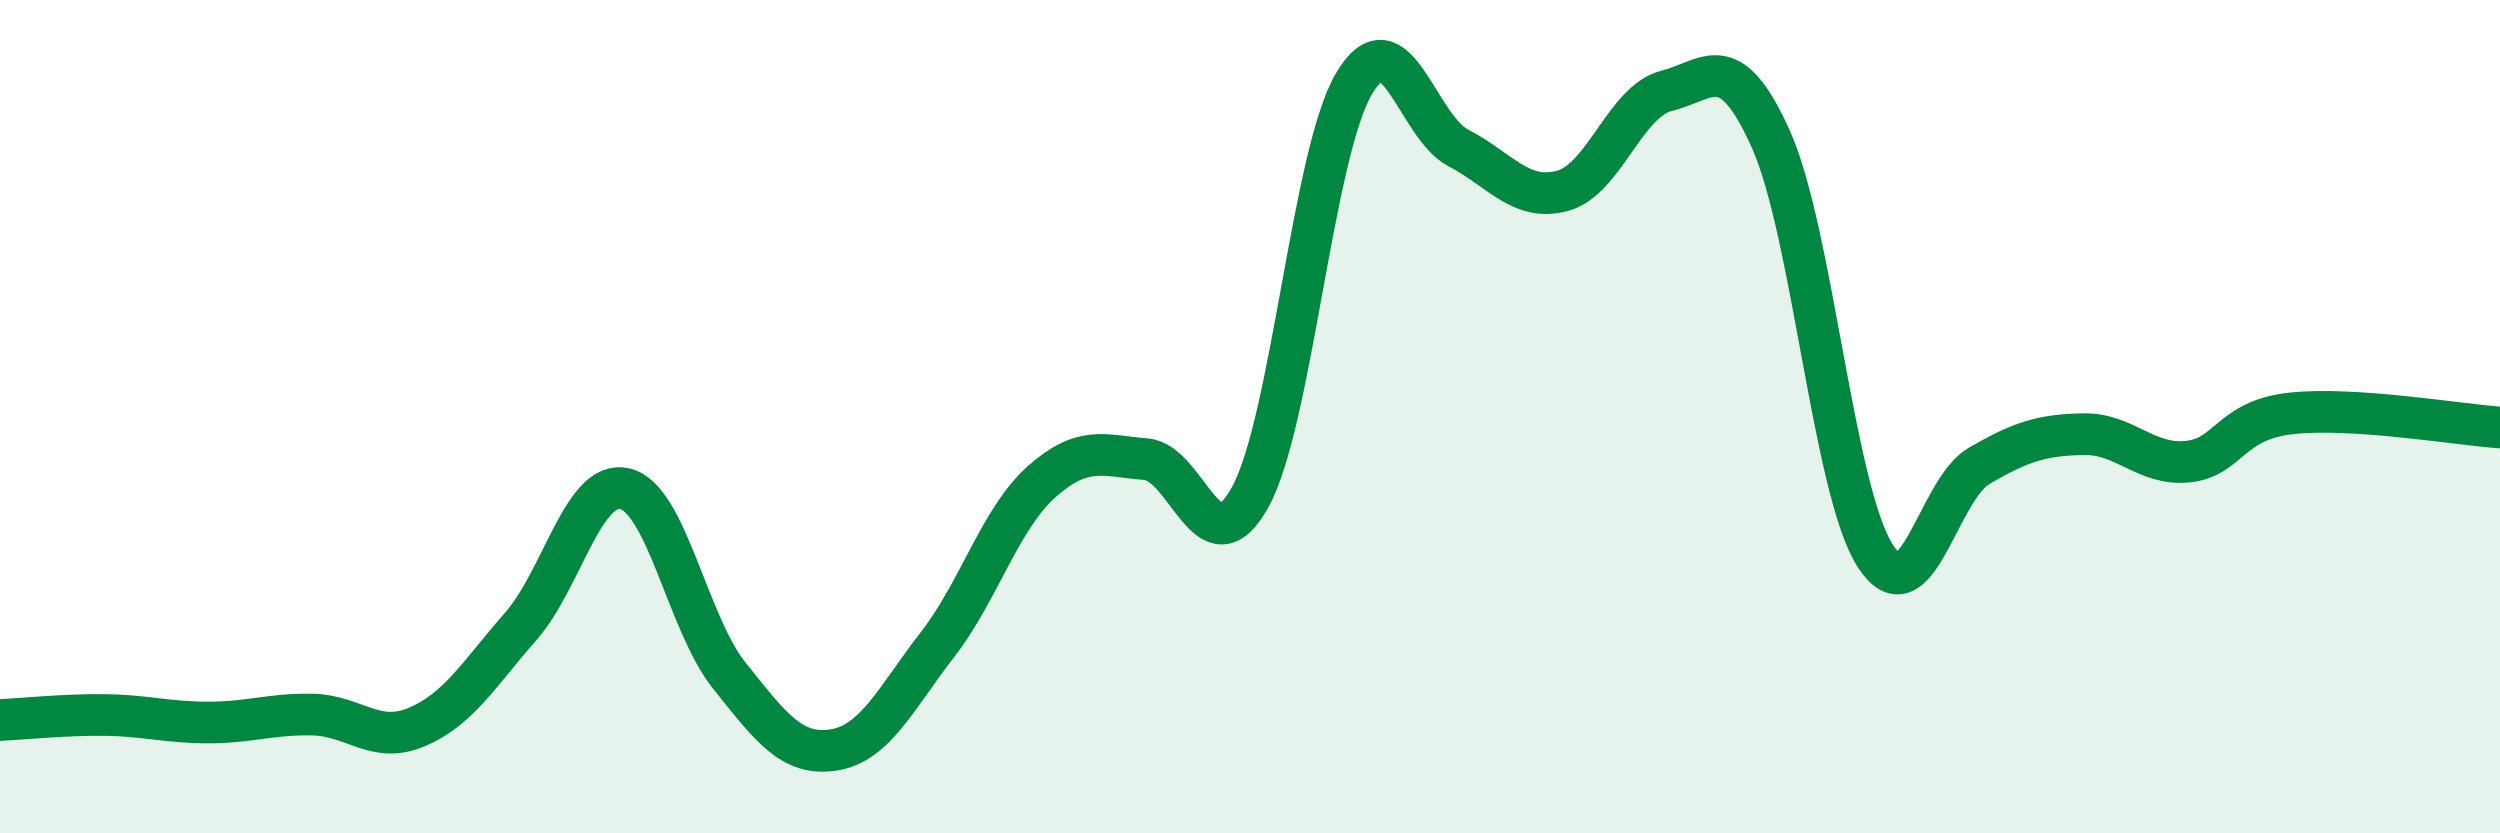 
    <svg width="60" height="20" viewBox="0 0 60 20" xmlns="http://www.w3.org/2000/svg">
      <path
        d="M 0,17.28 C 0.5,17.26 1.5,17.15 2.5,17.16 C 3.5,17.17 4,17.34 5,17.34 C 6,17.34 6.5,17.13 7.5,17.15 C 8.5,17.17 9,17.87 10,17.45 C 11,17.03 11.5,16.17 12.5,15.03 C 13.5,13.89 14,11.49 15,11.73 C 16,11.97 16.5,14.96 17.5,16.21 C 18.5,17.46 19,18.15 20,18 C 21,17.85 21.5,16.76 22.5,15.47 C 23.5,14.18 24,12.45 25,11.56 C 26,10.67 26.5,10.94 27.5,11.02 C 28.5,11.1 29,13.74 30,11.94 C 31,10.14 31.5,3.68 32.5,2 C 33.5,0.32 34,3.03 35,3.55 C 36,4.07 36.5,4.85 37.5,4.58 C 38.5,4.31 39,2.43 40,2.18 C 41,1.93 41.5,1.11 42.5,3.34 C 43.5,5.57 44,11.76 45,13.33 C 46,14.9 46.5,11.76 47.5,11.18 C 48.5,10.6 49,10.44 50,10.42 C 51,10.4 51.5,11.18 52.5,11.08 C 53.5,10.98 53.5,10.08 55,9.92 C 56.5,9.76 59,10.19 60,10.26L60 20L0 20Z"
        fill="#008740"
        opacity="0.1"
        stroke-linecap="round"
        stroke-linejoin="round"
      />
      <path
        d="M 0,17.28 C 0.5,17.26 1.5,17.15 2.5,17.16 C 3.5,17.17 4,17.34 5,17.34 C 6,17.34 6.5,17.13 7.5,17.15 C 8.5,17.17 9,17.87 10,17.45 C 11,17.03 11.5,16.17 12.5,15.03 C 13.5,13.89 14,11.49 15,11.73 C 16,11.97 16.5,14.96 17.5,16.21 C 18.5,17.46 19,18.15 20,18 C 21,17.85 21.5,16.76 22.5,15.47 C 23.5,14.18 24,12.45 25,11.56 C 26,10.67 26.5,10.94 27.5,11.02 C 28.5,11.1 29,13.74 30,11.94 C 31,10.14 31.5,3.68 32.5,2 C 33.5,0.32 34,3.03 35,3.55 C 36,4.07 36.5,4.85 37.5,4.58 C 38.5,4.31 39,2.43 40,2.18 C 41,1.93 41.5,1.11 42.5,3.34 C 43.5,5.57 44,11.76 45,13.33 C 46,14.9 46.5,11.76 47.5,11.18 C 48.5,10.6 49,10.44 50,10.42 C 51,10.4 51.5,11.18 52.5,11.08 C 53.5,10.98 53.5,10.08 55,9.92 C 56.5,9.76 59,10.19 60,10.26"
        stroke="#008740"
        stroke-width="1"
        fill="none"
        stroke-linecap="round"
        stroke-linejoin="round"
      />
    </svg>
  
